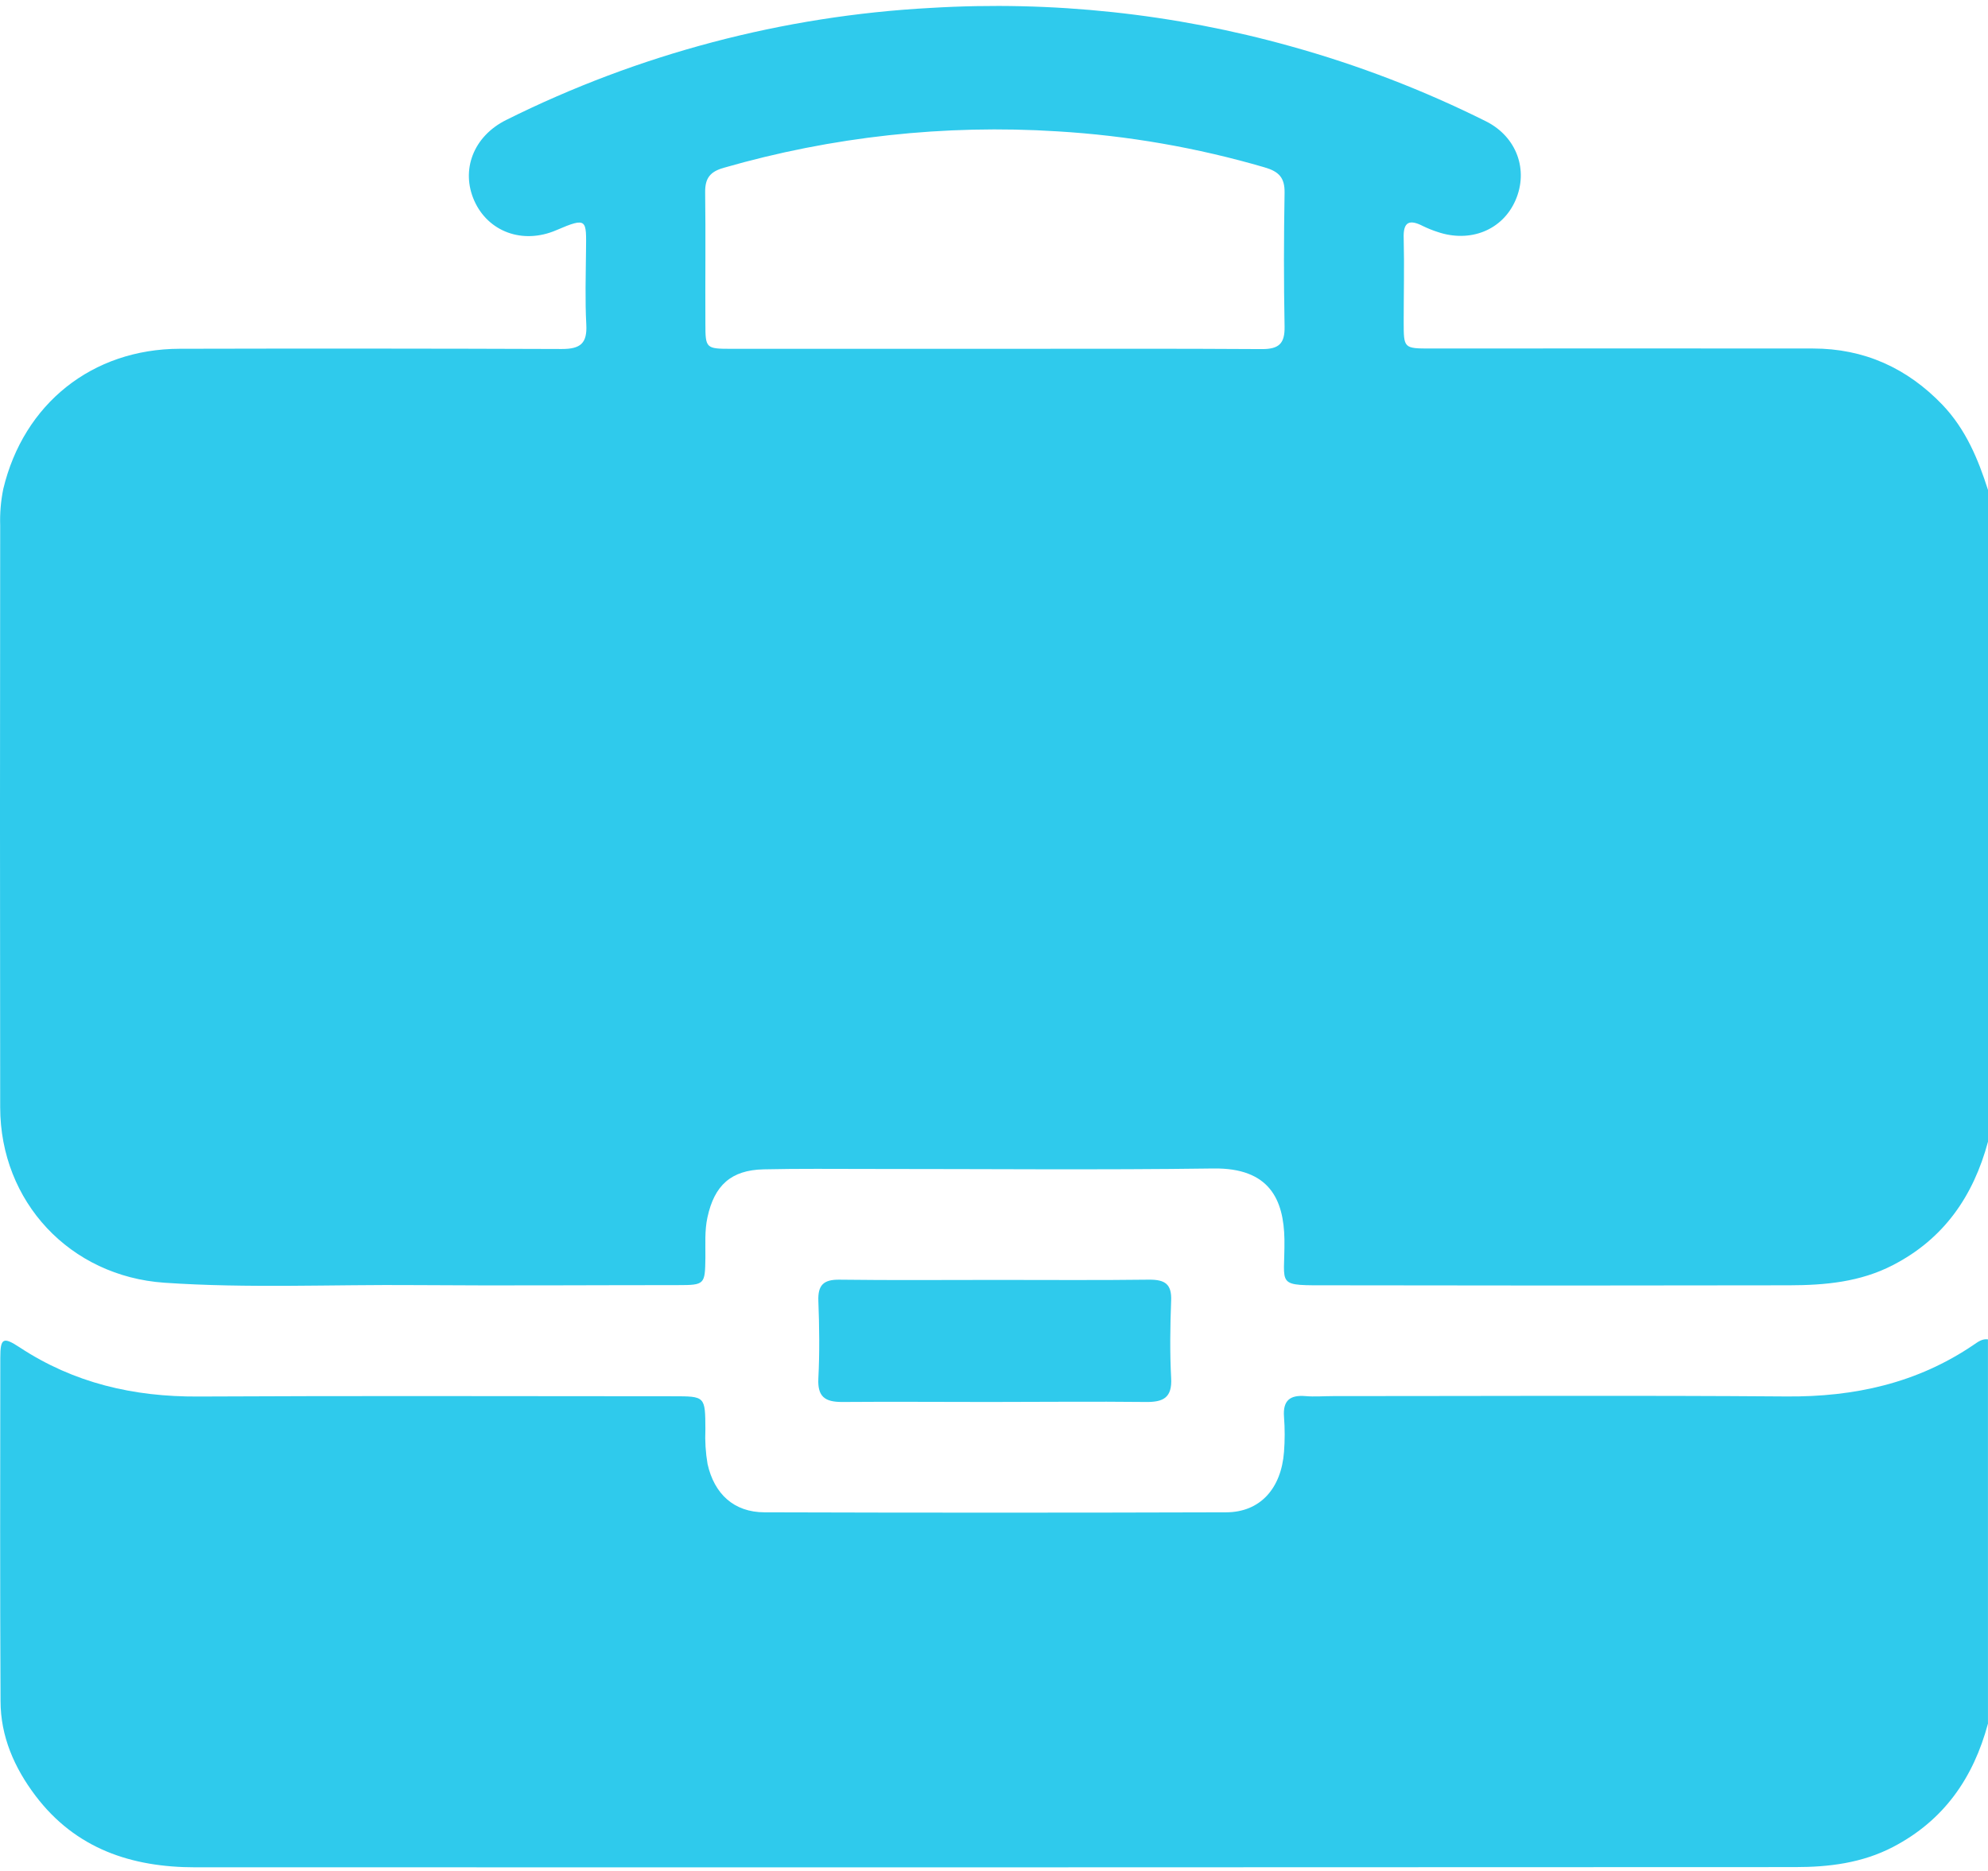 <svg width="85" height="80" viewBox="0 0 85 80" fill="none" xmlns="http://www.w3.org/2000/svg">
<path d="M85 20.95V48.817C84.373 51.144 83.115 52.972 80.933 54.095C79.535 54.82 78.031 54.954 76.507 54.958C69.984 54.971 63.461 54.971 56.937 54.958C54.474 54.958 54.943 55.044 54.918 52.995C54.889 51.303 54.288 49.93 51.883 49.963C46.992 50.03 42.099 49.982 37.206 49.983C35.685 49.983 34.164 49.965 32.645 50C31.257 50.032 30.544 50.683 30.248 52.053C30.122 52.629 30.167 53.216 30.16 53.786C30.145 54.919 30.132 54.95 28.997 54.95C25.266 54.95 21.533 54.978 17.802 54.95C14.212 54.919 10.617 55.094 7.029 54.848C2.997 54.571 0.013 51.394 0.008 47.349C-0.003 39.056 -0.003 30.763 0.008 22.471C-0.009 21.946 0.035 21.421 0.14 20.907C1.012 17.265 3.937 14.923 7.685 14.913C13.13 14.9 18.575 14.903 24.021 14.923C24.82 14.923 25.111 14.681 25.068 13.876C25.012 12.829 25.046 11.776 25.056 10.719C25.07 9.389 25.121 9.268 23.785 9.843C22.336 10.466 20.868 9.899 20.281 8.588C19.695 7.277 20.232 5.829 21.651 5.126C27.306 2.308 33.478 0.679 39.787 0.339C44.981 0.026 50.191 0.581 55.202 1.983C58.078 2.783 60.871 3.857 63.542 5.191C64.86 5.856 65.357 7.28 64.798 8.563C64.24 9.846 62.855 10.391 61.463 9.917C61.252 9.849 61.047 9.766 60.848 9.67C60.261 9.367 59.988 9.479 60.017 10.195C60.047 11.383 60.017 12.572 60.017 13.76C60.017 14.899 60.017 14.902 61.18 14.902C66.626 14.902 72.071 14.893 77.516 14.902C79.698 14.902 81.541 15.733 83.055 17.312C84.051 18.36 84.576 19.625 85 20.95ZM42.524 14.915C46.337 14.915 50.151 14.902 53.964 14.927C54.688 14.927 54.938 14.684 54.924 13.963C54.888 12.056 54.891 10.15 54.924 8.244C54.936 7.596 54.678 7.333 54.072 7.157C51.181 6.312 48.206 5.795 45.2 5.616C40.394 5.314 35.572 5.842 30.945 7.175C30.357 7.341 30.144 7.624 30.15 8.221C30.175 10.099 30.15 11.978 30.16 13.858C30.16 14.889 30.19 14.915 31.251 14.915H42.524Z" fill="#2FCAEC"/>
<path d="M84.999 73.698C84.373 76.025 83.114 77.842 80.934 78.977C79.614 79.663 78.195 79.835 76.756 79.835C53.954 79.846 31.152 79.849 8.349 79.844C5.614 79.844 3.232 79.048 1.518 76.785C0.614 75.59 0.023 74.245 0.023 72.733C-0.002 67.841 0.008 62.949 0.013 58.057C0.013 57.216 0.132 57.145 0.844 57.614C3.16 59.139 5.71 59.729 8.466 59.714C15.236 59.678 22.008 59.703 28.78 59.703C30.156 59.703 30.153 59.703 30.16 61.117C30.138 61.614 30.169 62.111 30.253 62.601C30.54 63.879 31.378 64.662 32.686 64.665C39.264 64.685 45.842 64.685 52.419 64.665C53.875 64.665 54.782 63.652 54.9 62.081C54.938 61.583 54.938 61.083 54.9 60.585C54.845 59.884 55.156 59.639 55.821 59.696C56.205 59.729 56.596 59.696 56.984 59.696C63.453 59.696 69.92 59.661 76.387 59.711C79.29 59.734 81.974 59.144 84.392 57.499C84.574 57.377 84.753 57.235 84.998 57.27L84.999 73.698Z" fill="#2FCAEC"/>
<path d="M42.61 54.728C44.79 54.728 46.971 54.745 49.151 54.717C49.816 54.717 50.101 54.911 50.074 55.609C50.032 56.713 50.016 57.82 50.074 58.92C50.122 59.763 49.742 59.955 48.999 59.947C46.763 59.922 44.528 59.947 42.291 59.947C40.193 59.947 38.096 59.93 35.998 59.947C35.272 59.947 34.95 59.721 34.99 58.94C35.046 57.84 35.033 56.731 34.99 55.629C34.965 54.949 35.211 54.708 35.894 54.718C38.139 54.747 40.374 54.728 42.61 54.728Z" fill="#2FCAEC"/>
</svg>
